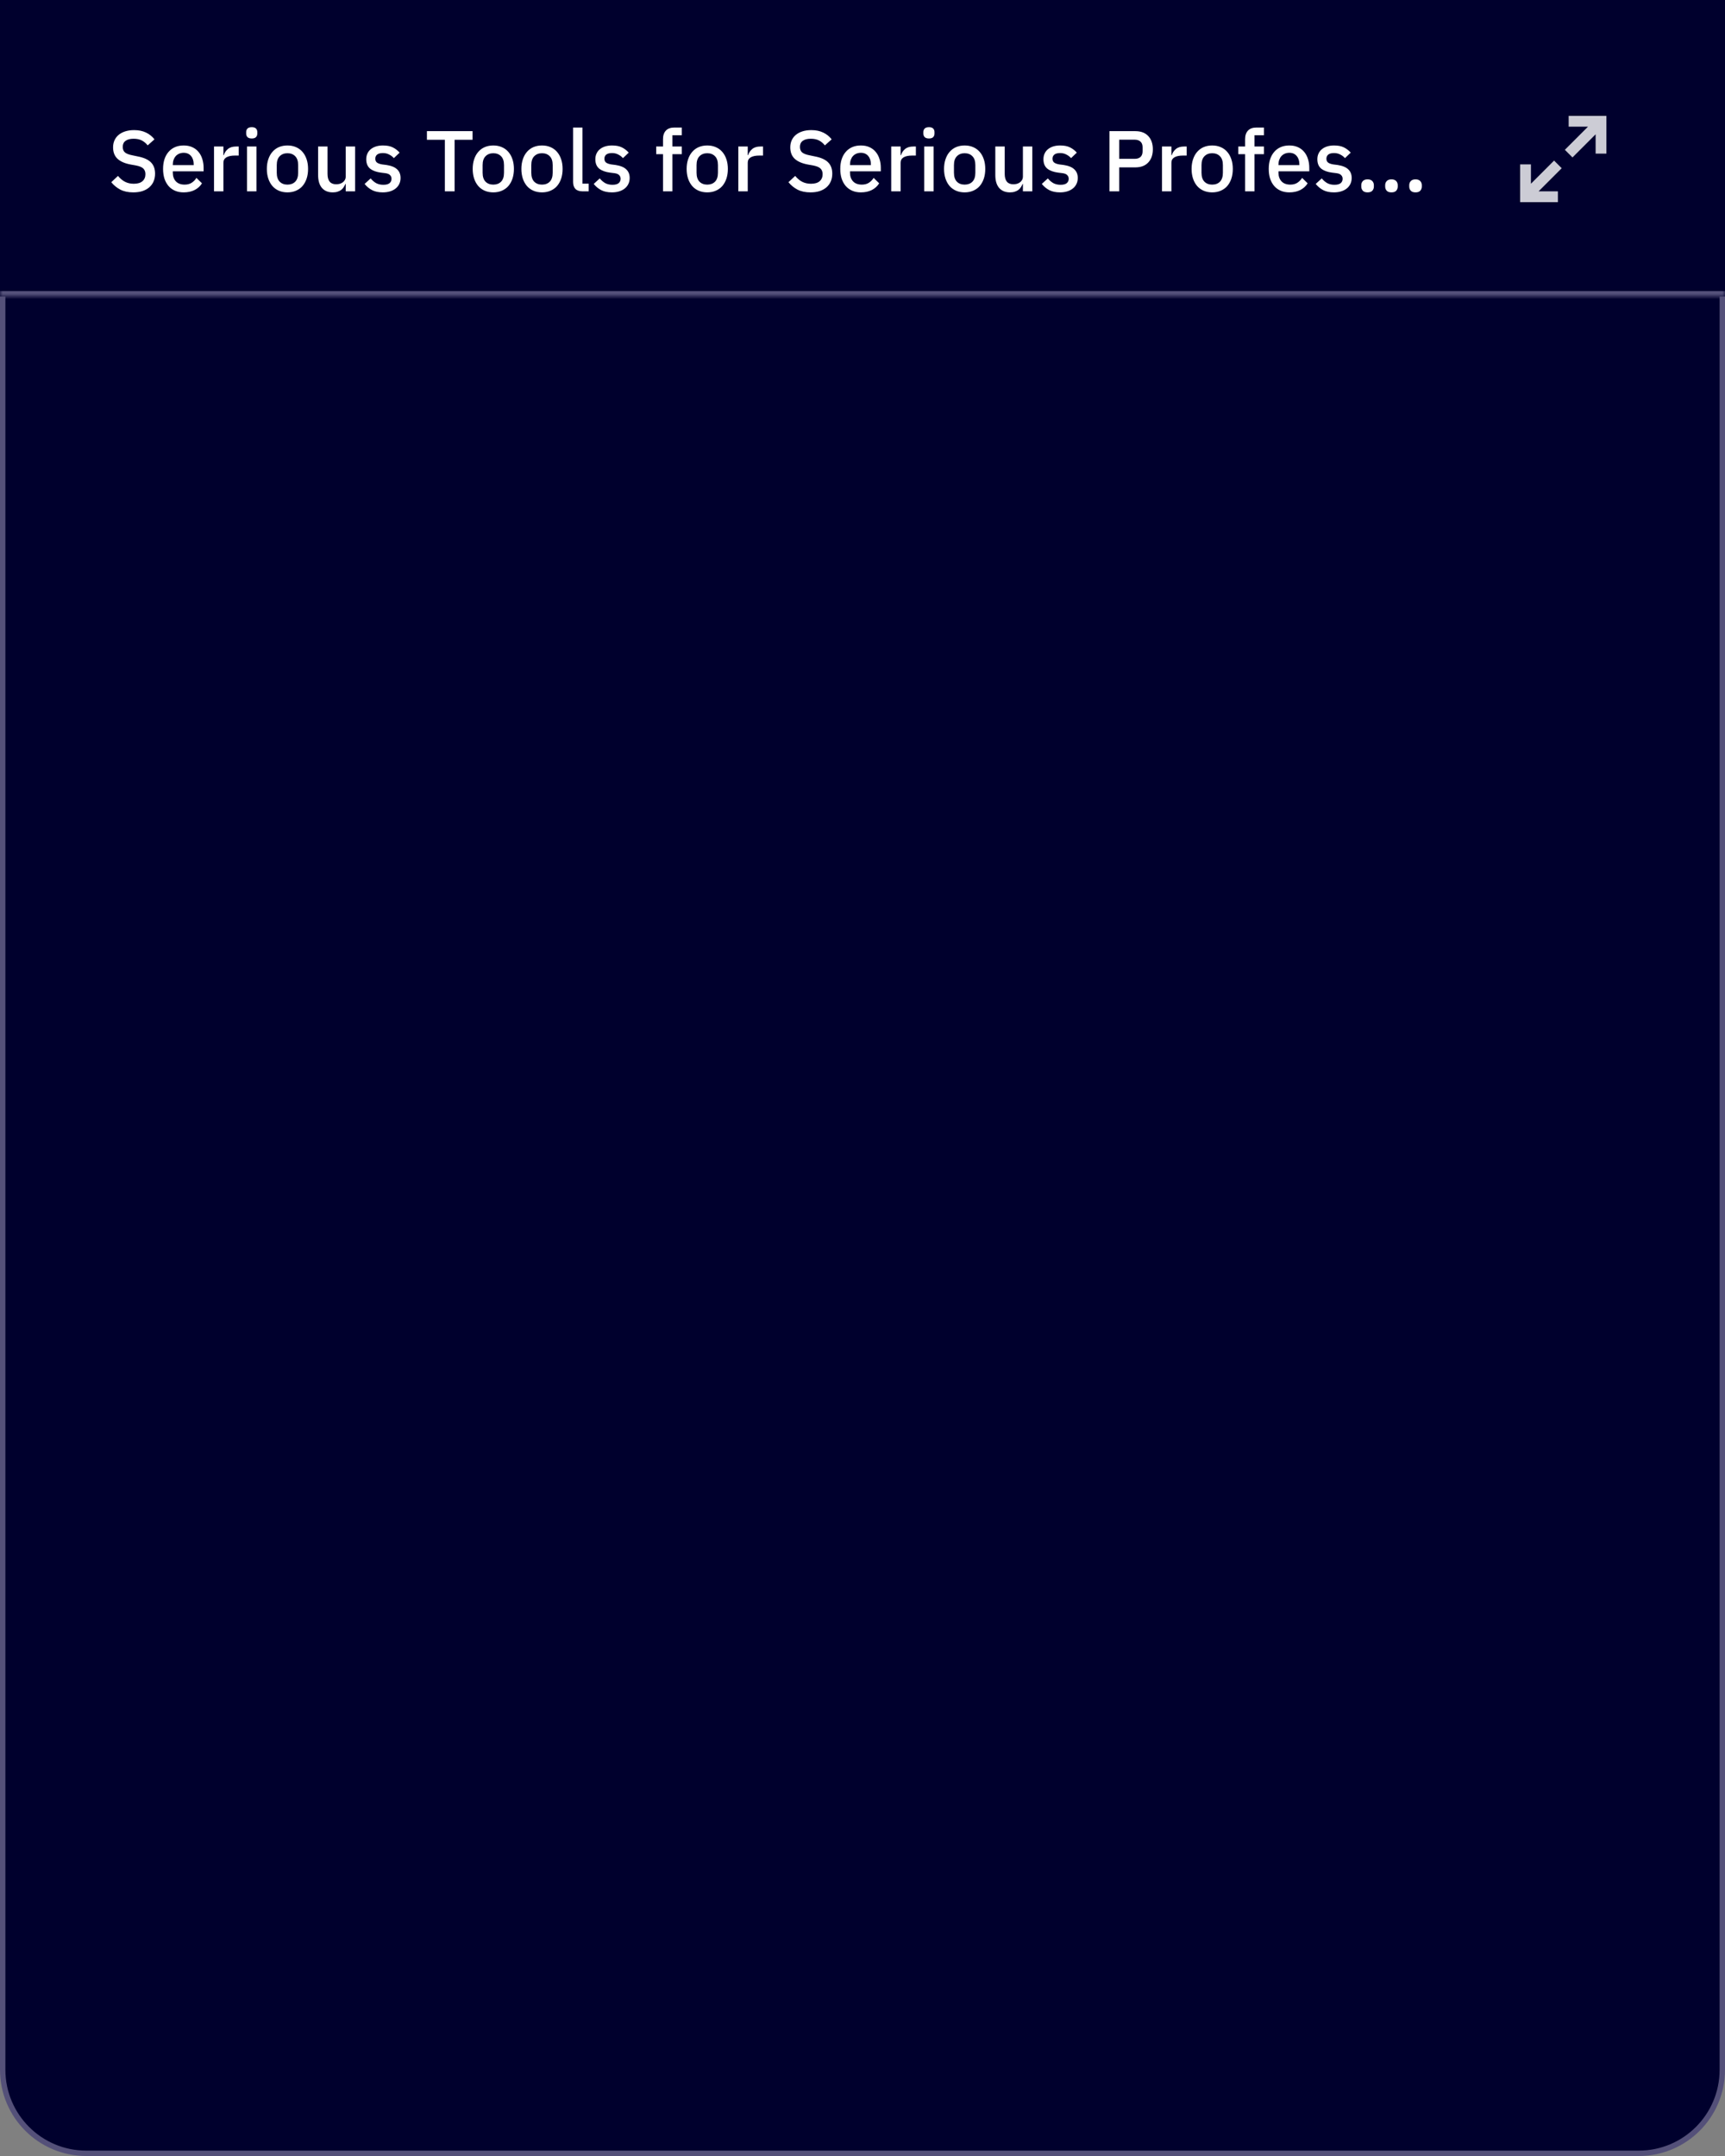 <svg width="320" height="400" viewBox="0 0 320 400" fill="none" xmlns="http://www.w3.org/2000/svg">
<rect x="0" y="0" width="320" height="400" fill="#808080" stroke="none"/>
<path d="M16 0.5H304C312.56 0.5 319.5 7.44 319.5 16V384C319.5 392.56 312.56 399.5 304 399.5H16C7.44 399.5 0.5 392.56 0.5 384V16C0.5 7.44 7.44 0.5 16 0.5Z" fill="#00002D"/>
<path d="M16 0.5H304C312.56 0.5 319.5 7.44 319.5 16V384C319.5 392.56 312.56 399.5 304 399.5H16C7.44 399.5 0.5 392.56 0.5 384V16C0.5 7.44 7.44 0.5 16 0.5Z" stroke="#545079"/>
<mask id="path-2-inside-1_92_2237" fill="white">
<path d="M0 0H320V55H0V0Z"/>
</mask>
<path d="M0 0H320V55H0V0Z" fill="#00002D"/>
<path d="M320 55V54H0V55V56H320V55Z" fill="#545079" mask="url(#path-2-inside-1_92_2237)"/>
<path d="M24.72 35.692C23.781 35.692 22.981 35.521 22.32 35.18C21.669 34.839 21.109 34.38 20.64 33.804L21.888 32.636C22.283 33.116 22.715 33.479 23.184 33.724C23.664 33.969 24.208 34.092 24.816 34.092C25.531 34.092 26.069 33.932 26.432 33.612C26.795 33.292 26.976 32.86 26.976 32.316C26.976 31.879 26.848 31.532 26.592 31.276C26.336 31.02 25.883 30.828 25.232 30.7L24.24 30.524C23.152 30.321 22.336 29.964 21.792 29.452C21.248 28.94 20.976 28.236 20.976 27.34C20.976 26.849 21.067 26.407 21.248 26.012C21.44 25.607 21.701 25.271 22.032 25.004C22.373 24.727 22.784 24.513 23.264 24.364C23.744 24.215 24.283 24.14 24.88 24.14C25.723 24.14 26.453 24.289 27.072 24.588C27.691 24.876 28.219 25.297 28.656 25.852L27.392 26.972C27.104 26.599 26.752 26.3 26.336 26.076C25.92 25.852 25.403 25.74 24.784 25.74C24.144 25.74 23.648 25.868 23.296 26.124C22.944 26.38 22.768 26.753 22.768 27.244C22.768 27.713 22.912 28.065 23.2 28.3C23.488 28.524 23.936 28.695 24.544 28.812L25.536 29.02C26.656 29.233 27.472 29.596 27.984 30.108C28.507 30.62 28.768 31.324 28.768 32.22C28.768 32.743 28.677 33.217 28.496 33.644C28.315 34.071 28.048 34.439 27.696 34.748C27.355 35.047 26.933 35.281 26.432 35.452C25.931 35.612 25.36 35.692 24.72 35.692ZM34.075 35.692C33.477 35.692 32.944 35.591 32.474 35.388C32.005 35.185 31.605 34.897 31.274 34.524C30.944 34.14 30.688 33.681 30.506 33.148C30.336 32.604 30.25 32.001 30.25 31.34C30.25 30.679 30.336 30.081 30.506 29.548C30.688 29.004 30.944 28.545 31.274 28.172C31.605 27.788 32.005 27.495 32.474 27.292C32.944 27.089 33.477 26.988 34.075 26.988C34.682 26.988 35.216 27.095 35.675 27.308C36.144 27.521 36.533 27.82 36.843 28.204C37.152 28.577 37.381 29.015 37.531 29.516C37.691 30.017 37.77 30.556 37.77 31.132V31.788H32.059V32.06C32.059 32.7 32.245 33.228 32.618 33.644C33.002 34.049 33.547 34.252 34.251 34.252C34.763 34.252 35.194 34.14 35.547 33.916C35.898 33.692 36.197 33.388 36.443 33.004L37.467 34.012C37.157 34.524 36.709 34.935 36.123 35.244C35.536 35.543 34.853 35.692 34.075 35.692ZM34.075 28.348C33.776 28.348 33.498 28.401 33.242 28.508C32.997 28.615 32.784 28.764 32.602 28.956C32.432 29.148 32.298 29.377 32.203 29.644C32.106 29.911 32.059 30.204 32.059 30.524V30.636H35.931V30.476C35.931 29.836 35.765 29.324 35.434 28.94C35.104 28.545 34.651 28.348 34.075 28.348ZM39.701 35.5V27.18H41.445V28.78H41.525C41.642 28.353 41.888 27.98 42.261 27.66C42.635 27.34 43.152 27.18 43.813 27.18H44.277V28.86H43.589C42.896 28.86 42.362 28.972 41.989 29.196C41.627 29.42 41.445 29.751 41.445 30.188V35.5H39.701ZM46.706 25.692C46.343 25.692 46.077 25.607 45.906 25.436C45.746 25.265 45.666 25.047 45.666 24.78V24.508C45.666 24.241 45.746 24.023 45.906 23.852C46.077 23.681 46.343 23.596 46.706 23.596C47.069 23.596 47.33 23.681 47.49 23.852C47.65 24.023 47.73 24.241 47.73 24.508V24.78C47.73 25.047 47.65 25.265 47.49 25.436C47.33 25.607 47.069 25.692 46.706 25.692ZM45.826 27.18H47.57V35.5H45.826V27.18ZM53.325 35.692C52.748 35.692 52.221 35.591 51.74 35.388C51.271 35.185 50.871 34.897 50.541 34.524C50.21 34.14 49.954 33.681 49.773 33.148C49.591 32.604 49.501 32.001 49.501 31.34C49.501 30.679 49.591 30.081 49.773 29.548C49.954 29.004 50.21 28.545 50.541 28.172C50.871 27.788 51.271 27.495 51.74 27.292C52.221 27.089 52.748 26.988 53.325 26.988C53.901 26.988 54.423 27.089 54.892 27.292C55.373 27.495 55.778 27.788 56.108 28.172C56.439 28.545 56.695 29.004 56.877 29.548C57.058 30.081 57.148 30.679 57.148 31.34C57.148 32.001 57.058 32.604 56.877 33.148C56.695 33.681 56.439 34.14 56.108 34.524C55.778 34.897 55.373 35.185 54.892 35.388C54.423 35.591 53.901 35.692 53.325 35.692ZM53.325 34.252C53.922 34.252 54.402 34.071 54.764 33.708C55.127 33.335 55.309 32.78 55.309 32.044V30.636C55.309 29.9 55.127 29.351 54.764 28.988C54.402 28.615 53.922 28.428 53.325 28.428C52.727 28.428 52.247 28.615 51.885 28.988C51.522 29.351 51.34 29.9 51.34 30.636V32.044C51.34 32.78 51.522 33.335 51.885 33.708C52.247 34.071 52.727 34.252 53.325 34.252ZM64.132 34.124H64.068C63.993 34.327 63.892 34.524 63.764 34.716C63.646 34.908 63.492 35.079 63.3 35.228C63.118 35.367 62.894 35.479 62.628 35.564C62.372 35.649 62.073 35.692 61.732 35.692C60.868 35.692 60.196 35.415 59.716 34.86C59.246 34.305 59.012 33.511 59.012 32.476V27.18H60.756V32.252C60.756 33.543 61.289 34.188 62.356 34.188C62.58 34.188 62.798 34.161 63.012 34.108C63.225 34.044 63.412 33.953 63.572 33.836C63.742 33.719 63.876 33.569 63.972 33.388C64.078 33.207 64.132 32.993 64.132 32.748V27.18H65.876V35.5H64.132V34.124ZM71.013 35.692C70.224 35.692 69.562 35.553 69.029 35.276C68.496 34.999 68.032 34.615 67.637 34.124L68.757 33.1C69.066 33.473 69.408 33.767 69.781 33.98C70.165 34.183 70.608 34.284 71.109 34.284C71.621 34.284 72 34.188 72.245 33.996C72.501 33.793 72.629 33.516 72.629 33.164C72.629 32.897 72.538 32.673 72.357 32.492C72.186 32.3 71.882 32.177 71.445 32.124L70.677 32.028C69.824 31.921 69.152 31.676 68.661 31.292C68.181 30.897 67.941 30.316 67.941 29.548C67.941 29.143 68.016 28.785 68.165 28.476C68.314 28.156 68.522 27.889 68.789 27.676C69.066 27.452 69.392 27.281 69.765 27.164C70.149 27.047 70.57 26.988 71.029 26.988C71.776 26.988 72.384 27.105 72.853 27.34C73.333 27.575 73.76 27.9 74.133 28.316L73.061 29.34C72.848 29.084 72.565 28.865 72.213 28.684C71.872 28.492 71.477 28.396 71.029 28.396C70.549 28.396 70.192 28.492 69.957 28.684C69.733 28.876 69.621 29.127 69.621 29.436C69.621 29.756 69.722 29.996 69.925 30.156C70.128 30.316 70.453 30.433 70.901 30.508L71.669 30.604C72.586 30.743 73.253 31.015 73.669 31.42C74.096 31.815 74.309 32.348 74.309 33.02C74.309 33.425 74.229 33.793 74.069 34.124C73.92 34.444 73.701 34.721 73.413 34.956C73.125 35.191 72.778 35.372 72.373 35.5C71.968 35.628 71.514 35.692 71.013 35.692ZM84.332 25.932V35.5H82.525V25.932H79.197V24.332H87.66V25.932H84.332ZM91.512 35.692C90.936 35.692 90.408 35.591 89.928 35.388C89.459 35.185 89.059 34.897 88.728 34.524C88.397 34.14 88.141 33.681 87.96 33.148C87.779 32.604 87.688 32.001 87.688 31.34C87.688 30.679 87.779 30.081 87.96 29.548C88.141 29.004 88.397 28.545 88.728 28.172C89.059 27.788 89.459 27.495 89.928 27.292C90.408 27.089 90.936 26.988 91.512 26.988C92.088 26.988 92.611 27.089 93.08 27.292C93.56 27.495 93.965 27.788 94.296 28.172C94.627 28.545 94.883 29.004 95.064 29.548C95.245 30.081 95.336 30.679 95.336 31.34C95.336 32.001 95.245 32.604 95.064 33.148C94.883 33.681 94.627 34.14 94.296 34.524C93.965 34.897 93.56 35.185 93.08 35.388C92.611 35.591 92.088 35.692 91.512 35.692ZM91.512 34.252C92.109 34.252 92.589 34.071 92.952 33.708C93.315 33.335 93.496 32.78 93.496 32.044V30.636C93.496 29.9 93.315 29.351 92.952 28.988C92.589 28.615 92.109 28.428 91.512 28.428C90.915 28.428 90.435 28.615 90.072 28.988C89.709 29.351 89.528 29.9 89.528 30.636V32.044C89.528 32.78 89.709 33.335 90.072 33.708C90.435 34.071 90.915 34.252 91.512 34.252ZM100.543 35.692C99.967 35.692 99.439 35.591 98.959 35.388C98.49 35.185 98.09 34.897 97.759 34.524C97.429 34.14 97.173 33.681 96.991 33.148C96.81 32.604 96.719 32.001 96.719 31.34C96.719 30.679 96.81 30.081 96.991 29.548C97.173 29.004 97.429 28.545 97.759 28.172C98.09 27.788 98.49 27.495 98.959 27.292C99.439 27.089 99.967 26.988 100.543 26.988C101.119 26.988 101.642 27.089 102.111 27.292C102.591 27.495 102.997 27.788 103.327 28.172C103.658 28.545 103.914 29.004 104.095 29.548C104.277 30.081 104.367 30.679 104.367 31.34C104.367 32.001 104.277 32.604 104.095 33.148C103.914 33.681 103.658 34.14 103.327 34.524C102.997 34.897 102.591 35.185 102.111 35.388C101.642 35.591 101.119 35.692 100.543 35.692ZM100.543 34.252C101.141 34.252 101.621 34.071 101.983 33.708C102.346 33.335 102.527 32.78 102.527 32.044V30.636C102.527 29.9 102.346 29.351 101.983 28.988C101.621 28.615 101.141 28.428 100.543 28.428C99.946 28.428 99.466 28.615 99.103 28.988C98.741 29.351 98.559 29.9 98.559 30.636V32.044C98.559 32.78 98.741 33.335 99.103 33.708C99.466 34.071 99.946 34.252 100.543 34.252ZM108.087 35.5C107.489 35.5 107.041 35.351 106.743 35.052C106.455 34.743 106.311 34.316 106.311 33.772V23.66H108.055V34.076H109.207V35.5H108.087ZM113.513 35.692C112.724 35.692 112.062 35.553 111.529 35.276C110.996 34.999 110.532 34.615 110.137 34.124L111.257 33.1C111.566 33.473 111.908 33.767 112.281 33.98C112.665 34.183 113.108 34.284 113.609 34.284C114.121 34.284 114.5 34.188 114.745 33.996C115.001 33.793 115.129 33.516 115.129 33.164C115.129 32.897 115.038 32.673 114.857 32.492C114.686 32.3 114.382 32.177 113.945 32.124L113.177 32.028C112.324 31.921 111.652 31.676 111.161 31.292C110.681 30.897 110.441 30.316 110.441 29.548C110.441 29.143 110.516 28.785 110.665 28.476C110.814 28.156 111.022 27.889 111.289 27.676C111.566 27.452 111.892 27.281 112.265 27.164C112.649 27.047 113.07 26.988 113.529 26.988C114.276 26.988 114.884 27.105 115.353 27.34C115.833 27.575 116.26 27.9 116.633 28.316L115.561 29.34C115.348 29.084 115.065 28.865 114.713 28.684C114.372 28.492 113.977 28.396 113.529 28.396C113.049 28.396 112.692 28.492 112.457 28.684C112.233 28.876 112.121 29.127 112.121 29.436C112.121 29.756 112.222 29.996 112.425 30.156C112.628 30.316 112.953 30.433 113.401 30.508L114.169 30.604C115.086 30.743 115.753 31.015 116.169 31.42C116.596 31.815 116.809 32.348 116.809 33.02C116.809 33.425 116.729 33.793 116.569 34.124C116.42 34.444 116.201 34.721 115.913 34.956C115.625 35.191 115.278 35.372 114.873 35.5C114.468 35.628 114.014 35.692 113.513 35.692ZM122.993 28.604H121.729V27.18H122.993V25.804C122.993 25.132 123.169 24.609 123.521 24.236C123.873 23.852 124.401 23.66 125.105 23.66H126.481V25.084H124.737V27.18H126.481V28.604H124.737V35.5H122.993V28.604ZM131.2 35.692C130.624 35.692 130.096 35.591 129.616 35.388C129.146 35.185 128.746 34.897 128.416 34.524C128.085 34.14 127.829 33.681 127.648 33.148C127.466 32.604 127.376 32.001 127.376 31.34C127.376 30.679 127.466 30.081 127.648 29.548C127.829 29.004 128.085 28.545 128.416 28.172C128.746 27.788 129.146 27.495 129.616 27.292C130.096 27.089 130.624 26.988 131.2 26.988C131.776 26.988 132.298 27.089 132.768 27.292C133.248 27.495 133.653 27.788 133.984 28.172C134.314 28.545 134.57 29.004 134.752 29.548C134.933 30.081 135.024 30.679 135.024 31.34C135.024 32.001 134.933 32.604 134.752 33.148C134.57 33.681 134.314 34.14 133.984 34.524C133.653 34.897 133.248 35.185 132.768 35.388C132.298 35.591 131.776 35.692 131.2 35.692ZM131.2 34.252C131.797 34.252 132.277 34.071 132.64 33.708C133.002 33.335 133.184 32.78 133.184 32.044V30.636C133.184 29.9 133.002 29.351 132.64 28.988C132.277 28.615 131.797 28.428 131.2 28.428C130.602 28.428 130.122 28.615 129.76 28.988C129.397 29.351 129.216 29.9 129.216 30.636V32.044C129.216 32.78 129.397 33.335 129.76 33.708C130.122 34.071 130.602 34.252 131.2 34.252ZM136.967 35.5V27.18H138.711V28.78H138.791C138.908 28.353 139.153 27.98 139.527 27.66C139.9 27.34 140.417 27.18 141.079 27.18H141.543V28.86H140.855C140.161 28.86 139.628 28.972 139.255 29.196C138.892 29.42 138.711 29.751 138.711 30.188V35.5H136.967ZM150.345 35.692C149.406 35.692 148.606 35.521 147.945 35.18C147.294 34.839 146.734 34.38 146.265 33.804L147.513 32.636C147.908 33.116 148.34 33.479 148.809 33.724C149.289 33.969 149.833 34.092 150.441 34.092C151.156 34.092 151.694 33.932 152.057 33.612C152.42 33.292 152.601 32.86 152.601 32.316C152.601 31.879 152.473 31.532 152.217 31.276C151.961 31.02 151.508 30.828 150.857 30.7L149.865 30.524C148.777 30.321 147.961 29.964 147.417 29.452C146.873 28.94 146.601 28.236 146.601 27.34C146.601 26.849 146.692 26.407 146.873 26.012C147.065 25.607 147.326 25.271 147.657 25.004C147.998 24.727 148.409 24.513 148.889 24.364C149.369 24.215 149.908 24.14 150.505 24.14C151.348 24.14 152.078 24.289 152.697 24.588C153.316 24.876 153.844 25.297 154.281 25.852L153.017 26.972C152.729 26.599 152.377 26.3 151.961 26.076C151.545 25.852 151.028 25.74 150.409 25.74C149.769 25.74 149.273 25.868 148.921 26.124C148.569 26.38 148.393 26.753 148.393 27.244C148.393 27.713 148.537 28.065 148.825 28.3C149.113 28.524 149.561 28.695 150.169 28.812L151.161 29.02C152.281 29.233 153.097 29.596 153.609 30.108C154.132 30.62 154.393 31.324 154.393 32.22C154.393 32.743 154.302 33.217 154.121 33.644C153.94 34.071 153.673 34.439 153.321 34.748C152.98 35.047 152.558 35.281 152.057 35.452C151.556 35.612 150.985 35.692 150.345 35.692ZM159.7 35.692C159.102 35.692 158.569 35.591 158.1 35.388C157.63 35.185 157.23 34.897 156.9 34.524C156.569 34.14 156.313 33.681 156.132 33.148C155.961 32.604 155.876 32.001 155.876 31.34C155.876 30.679 155.961 30.081 156.132 29.548C156.313 29.004 156.569 28.545 156.9 28.172C157.23 27.788 157.63 27.495 158.1 27.292C158.569 27.089 159.102 26.988 159.7 26.988C160.308 26.988 160.841 27.095 161.3 27.308C161.769 27.521 162.158 27.82 162.468 28.204C162.777 28.577 163.006 29.015 163.156 29.516C163.316 30.017 163.396 30.556 163.396 31.132V31.788H157.684V32.06C157.684 32.7 157.87 33.228 158.244 33.644C158.628 34.049 159.172 34.252 159.876 34.252C160.388 34.252 160.82 34.14 161.172 33.916C161.524 33.692 161.822 33.388 162.068 33.004L163.092 34.012C162.782 34.524 162.334 34.935 161.748 35.244C161.161 35.543 160.478 35.692 159.7 35.692ZM159.7 28.348C159.401 28.348 159.124 28.401 158.868 28.508C158.622 28.615 158.409 28.764 158.228 28.956C158.057 29.148 157.924 29.377 157.828 29.644C157.732 29.911 157.684 30.204 157.684 30.524V30.636H161.556V30.476C161.556 29.836 161.39 29.324 161.06 28.94C160.729 28.545 160.276 28.348 159.7 28.348ZM165.326 35.5V27.18H167.07V28.78H167.15C167.267 28.353 167.513 27.98 167.886 27.66C168.259 27.34 168.777 27.18 169.438 27.18H169.902V28.86H169.214C168.521 28.86 167.987 28.972 167.614 29.196C167.251 29.42 167.07 29.751 167.07 30.188V35.5H165.326ZM172.331 25.692C171.968 25.692 171.702 25.607 171.531 25.436C171.371 25.265 171.291 25.047 171.291 24.78V24.508C171.291 24.241 171.371 24.023 171.531 23.852C171.702 23.681 171.968 23.596 172.331 23.596C172.694 23.596 172.955 23.681 173.115 23.852C173.275 24.023 173.355 24.241 173.355 24.508V24.78C173.355 25.047 173.275 25.265 173.115 25.436C172.955 25.607 172.694 25.692 172.331 25.692ZM171.451 27.18H173.195V35.5H171.451V27.18ZM178.95 35.692C178.374 35.692 177.846 35.591 177.366 35.388C176.896 35.185 176.496 34.897 176.166 34.524C175.835 34.14 175.579 33.681 175.398 33.148C175.216 32.604 175.126 32.001 175.126 31.34C175.126 30.679 175.216 30.081 175.398 29.548C175.579 29.004 175.835 28.545 176.166 28.172C176.496 27.788 176.896 27.495 177.366 27.292C177.846 27.089 178.374 26.988 178.95 26.988C179.526 26.988 180.048 27.089 180.518 27.292C180.998 27.495 181.403 27.788 181.734 28.172C182.064 28.545 182.32 29.004 182.502 29.548C182.683 30.081 182.774 30.679 182.774 31.34C182.774 32.001 182.683 32.604 182.502 33.148C182.32 33.681 182.064 34.14 181.734 34.524C181.403 34.897 180.998 35.185 180.518 35.388C180.048 35.591 179.526 35.692 178.95 35.692ZM178.95 34.252C179.547 34.252 180.027 34.071 180.39 33.708C180.752 33.335 180.934 32.78 180.934 32.044V30.636C180.934 29.9 180.752 29.351 180.39 28.988C180.027 28.615 179.547 28.428 178.95 28.428C178.352 28.428 177.872 28.615 177.51 28.988C177.147 29.351 176.966 29.9 176.966 30.636V32.044C176.966 32.78 177.147 33.335 177.51 33.708C177.872 34.071 178.352 34.252 178.95 34.252ZM189.757 34.124H189.693C189.618 34.327 189.517 34.524 189.389 34.716C189.271 34.908 189.117 35.079 188.925 35.228C188.743 35.367 188.519 35.479 188.253 35.564C187.997 35.649 187.698 35.692 187.357 35.692C186.493 35.692 185.821 35.415 185.341 34.86C184.871 34.305 184.637 33.511 184.637 32.476V27.18H186.381V32.252C186.381 33.543 186.914 34.188 187.981 34.188C188.205 34.188 188.423 34.161 188.637 34.108C188.85 34.044 189.037 33.953 189.197 33.836C189.367 33.719 189.501 33.569 189.597 33.388C189.703 33.207 189.757 32.993 189.757 32.748V27.18H191.501V35.5H189.757V34.124ZM196.638 35.692C195.849 35.692 195.187 35.553 194.654 35.276C194.121 34.999 193.657 34.615 193.262 34.124L194.382 33.1C194.691 33.473 195.033 33.767 195.406 33.98C195.79 34.183 196.233 34.284 196.734 34.284C197.246 34.284 197.625 34.188 197.87 33.996C198.126 33.793 198.254 33.516 198.254 33.164C198.254 32.897 198.163 32.673 197.982 32.492C197.811 32.3 197.507 32.177 197.07 32.124L196.302 32.028C195.449 31.921 194.777 31.676 194.286 31.292C193.806 30.897 193.566 30.316 193.566 29.548C193.566 29.143 193.641 28.785 193.79 28.476C193.939 28.156 194.147 27.889 194.414 27.676C194.691 27.452 195.017 27.281 195.39 27.164C195.774 27.047 196.195 26.988 196.654 26.988C197.401 26.988 198.009 27.105 198.478 27.34C198.958 27.575 199.385 27.9 199.758 28.316L198.686 29.34C198.473 29.084 198.19 28.865 197.838 28.684C197.497 28.492 197.102 28.396 196.654 28.396C196.174 28.396 195.817 28.492 195.582 28.684C195.358 28.876 195.246 29.127 195.246 29.436C195.246 29.756 195.347 29.996 195.55 30.156C195.753 30.316 196.078 30.433 196.526 30.508L197.294 30.604C198.211 30.743 198.878 31.015 199.294 31.42C199.721 31.815 199.934 32.348 199.934 33.02C199.934 33.425 199.854 33.793 199.694 34.124C199.545 34.444 199.326 34.721 199.038 34.956C198.75 35.191 198.403 35.372 197.998 35.5C197.593 35.628 197.139 35.692 196.638 35.692ZM205.814 35.5V24.332H210.614C211.648 24.332 212.448 24.636 213.014 25.244C213.579 25.852 213.862 26.668 213.862 27.692C213.862 28.716 213.579 29.532 213.014 30.14C212.448 30.748 211.648 31.052 210.614 31.052H207.622V35.5H205.814ZM207.622 29.468H210.502C210.96 29.468 211.318 29.351 211.574 29.116C211.83 28.871 211.958 28.524 211.958 28.076V27.308C211.958 26.86 211.83 26.519 211.574 26.284C211.318 26.039 210.96 25.916 210.502 25.916H207.622V29.468ZM215.561 35.5V27.18H217.305V28.78H217.385C217.502 28.353 217.747 27.98 218.121 27.66C218.494 27.34 219.011 27.18 219.673 27.18H220.137V28.86H219.449C218.755 28.86 218.222 28.972 217.849 29.196C217.486 29.42 217.305 29.751 217.305 30.188V35.5H215.561ZM224.871 35.692C224.295 35.692 223.767 35.591 223.287 35.388C222.818 35.185 222.418 34.897 222.087 34.524C221.757 34.14 221.501 33.681 221.319 33.148C221.138 32.604 221.047 32.001 221.047 31.34C221.047 30.679 221.138 30.081 221.319 29.548C221.501 29.004 221.757 28.545 222.087 28.172C222.418 27.788 222.818 27.495 223.287 27.292C223.767 27.089 224.295 26.988 224.871 26.988C225.447 26.988 225.97 27.089 226.439 27.292C226.919 27.495 227.325 27.788 227.655 28.172C227.986 28.545 228.242 29.004 228.423 29.548C228.605 30.081 228.695 30.679 228.695 31.34C228.695 32.001 228.605 32.604 228.423 33.148C228.242 33.681 227.986 34.14 227.655 34.524C227.325 34.897 226.919 35.185 226.439 35.388C225.97 35.591 225.447 35.692 224.871 35.692ZM224.871 34.252C225.469 34.252 225.949 34.071 226.311 33.708C226.674 33.335 226.855 32.78 226.855 32.044V30.636C226.855 29.9 226.674 29.351 226.311 28.988C225.949 28.615 225.469 28.428 224.871 28.428C224.274 28.428 223.794 28.615 223.431 28.988C223.069 29.351 222.887 29.9 222.887 30.636V32.044C222.887 32.78 223.069 33.335 223.431 33.708C223.794 34.071 224.274 34.252 224.871 34.252ZM230.977 28.604H229.713V27.18H230.977V25.804C230.977 25.132 231.153 24.609 231.505 24.236C231.857 23.852 232.385 23.66 233.089 23.66H234.465V25.084H232.721V27.18H234.465V28.604H232.721V35.5H230.977V28.604ZM239.184 35.692C238.587 35.692 238.053 35.591 237.584 35.388C237.115 35.185 236.715 34.897 236.384 34.524C236.053 34.14 235.797 33.681 235.616 33.148C235.445 32.604 235.36 32.001 235.36 31.34C235.36 30.679 235.445 30.081 235.616 29.548C235.797 29.004 236.053 28.545 236.384 28.172C236.715 27.788 237.115 27.495 237.584 27.292C238.053 27.089 238.587 26.988 239.184 26.988C239.792 26.988 240.325 27.095 240.784 27.308C241.253 27.521 241.643 27.82 241.952 28.204C242.261 28.577 242.491 29.015 242.64 29.516C242.8 30.017 242.88 30.556 242.88 31.132V31.788H237.168V32.06C237.168 32.7 237.355 33.228 237.728 33.644C238.112 34.049 238.656 34.252 239.36 34.252C239.872 34.252 240.304 34.14 240.656 33.916C241.008 33.692 241.307 33.388 241.552 33.004L242.576 34.012C242.267 34.524 241.819 34.935 241.232 35.244C240.645 35.543 239.963 35.692 239.184 35.692ZM239.184 28.348C238.885 28.348 238.608 28.401 238.352 28.508C238.107 28.615 237.893 28.764 237.712 28.956C237.541 29.148 237.408 29.377 237.312 29.644C237.216 29.911 237.168 30.204 237.168 30.524V30.636H241.04V30.476C241.04 29.836 240.875 29.324 240.544 28.94C240.213 28.545 239.76 28.348 239.184 28.348ZM247.451 35.692C246.661 35.692 246 35.553 245.467 35.276C244.933 34.999 244.469 34.615 244.075 34.124L245.195 33.1C245.504 33.473 245.845 33.767 246.219 33.98C246.603 34.183 247.045 34.284 247.547 34.284C248.059 34.284 248.437 34.188 248.683 33.996C248.939 33.793 249.067 33.516 249.067 33.164C249.067 32.897 248.976 32.673 248.795 32.492C248.624 32.3 248.32 32.177 247.883 32.124L247.115 32.028C246.261 31.921 245.589 31.676 245.099 31.292C244.619 30.897 244.379 30.316 244.379 29.548C244.379 29.143 244.453 28.785 244.603 28.476C244.752 28.156 244.96 27.889 245.227 27.676C245.504 27.452 245.829 27.281 246.203 27.164C246.587 27.047 247.008 26.988 247.467 26.988C248.213 26.988 248.821 27.105 249.291 27.34C249.771 27.575 250.197 27.9 250.571 28.316L249.499 29.34C249.285 29.084 249.003 28.865 248.651 28.684C248.309 28.492 247.915 28.396 247.467 28.396C246.987 28.396 246.629 28.492 246.395 28.684C246.171 28.876 246.059 29.127 246.059 29.436C246.059 29.756 246.16 29.996 246.363 30.156C246.565 30.316 246.891 30.433 247.339 30.508L248.107 30.604C249.024 30.743 249.691 31.015 250.107 31.42C250.533 31.815 250.747 32.348 250.747 33.02C250.747 33.425 250.667 33.793 250.507 34.124C250.357 34.444 250.139 34.721 249.851 34.956C249.563 35.191 249.216 35.372 248.811 35.5C248.405 35.628 247.952 35.692 247.451 35.692ZM253.695 35.692C253.3 35.692 253.007 35.591 252.815 35.388C252.623 35.175 252.527 34.913 252.527 34.604V34.364C252.527 34.055 252.623 33.799 252.815 33.596C253.007 33.383 253.3 33.276 253.695 33.276C254.09 33.276 254.383 33.383 254.575 33.596C254.767 33.799 254.863 34.055 254.863 34.364V34.604C254.863 34.913 254.767 35.175 254.575 35.388C254.383 35.591 254.09 35.692 253.695 35.692ZM258.127 35.692C257.732 35.692 257.439 35.591 257.247 35.388C257.055 35.175 256.959 34.913 256.959 34.604V34.364C256.959 34.055 257.055 33.799 257.247 33.596C257.439 33.383 257.732 33.276 258.127 33.276C258.522 33.276 258.815 33.383 259.007 33.596C259.199 33.799 259.295 34.055 259.295 34.364V34.604C259.295 34.913 259.199 35.175 259.007 35.388C258.815 35.591 258.522 35.692 258.127 35.692ZM262.591 35.692C262.196 35.692 261.903 35.591 261.711 35.388C261.519 35.175 261.423 34.913 261.423 34.604V34.364C261.423 34.055 261.519 33.799 261.711 33.596C261.903 33.383 262.196 33.276 262.591 33.276C262.986 33.276 263.279 33.383 263.471 33.596C263.663 33.799 263.759 34.055 263.759 34.364V34.604C263.759 34.913 263.663 35.175 263.471 35.388C263.279 35.591 262.986 35.692 262.591 35.692Z" fill="white"/>
<g opacity="0.8">
<g clip-path="url(#clip0_92_2237)">
<path fill-rule="evenodd" clip-rule="evenodd" d="M291 23.5H294.586L290.293 27.793L291.707 29.207L296 24.914V28.5H298V21.5H291V23.5ZM289 35.5H285.414L289.707 31.207L288.293 29.793L284 34.086V30.5H282V37.5H289V35.5Z" fill="white"/>
</g>
</g>
<defs>
<clipPath id="clip0_92_2237">
<rect width="16" height="16" fill="white" transform="translate(282 21.5)"/>
</clipPath>
</defs>
</svg>

